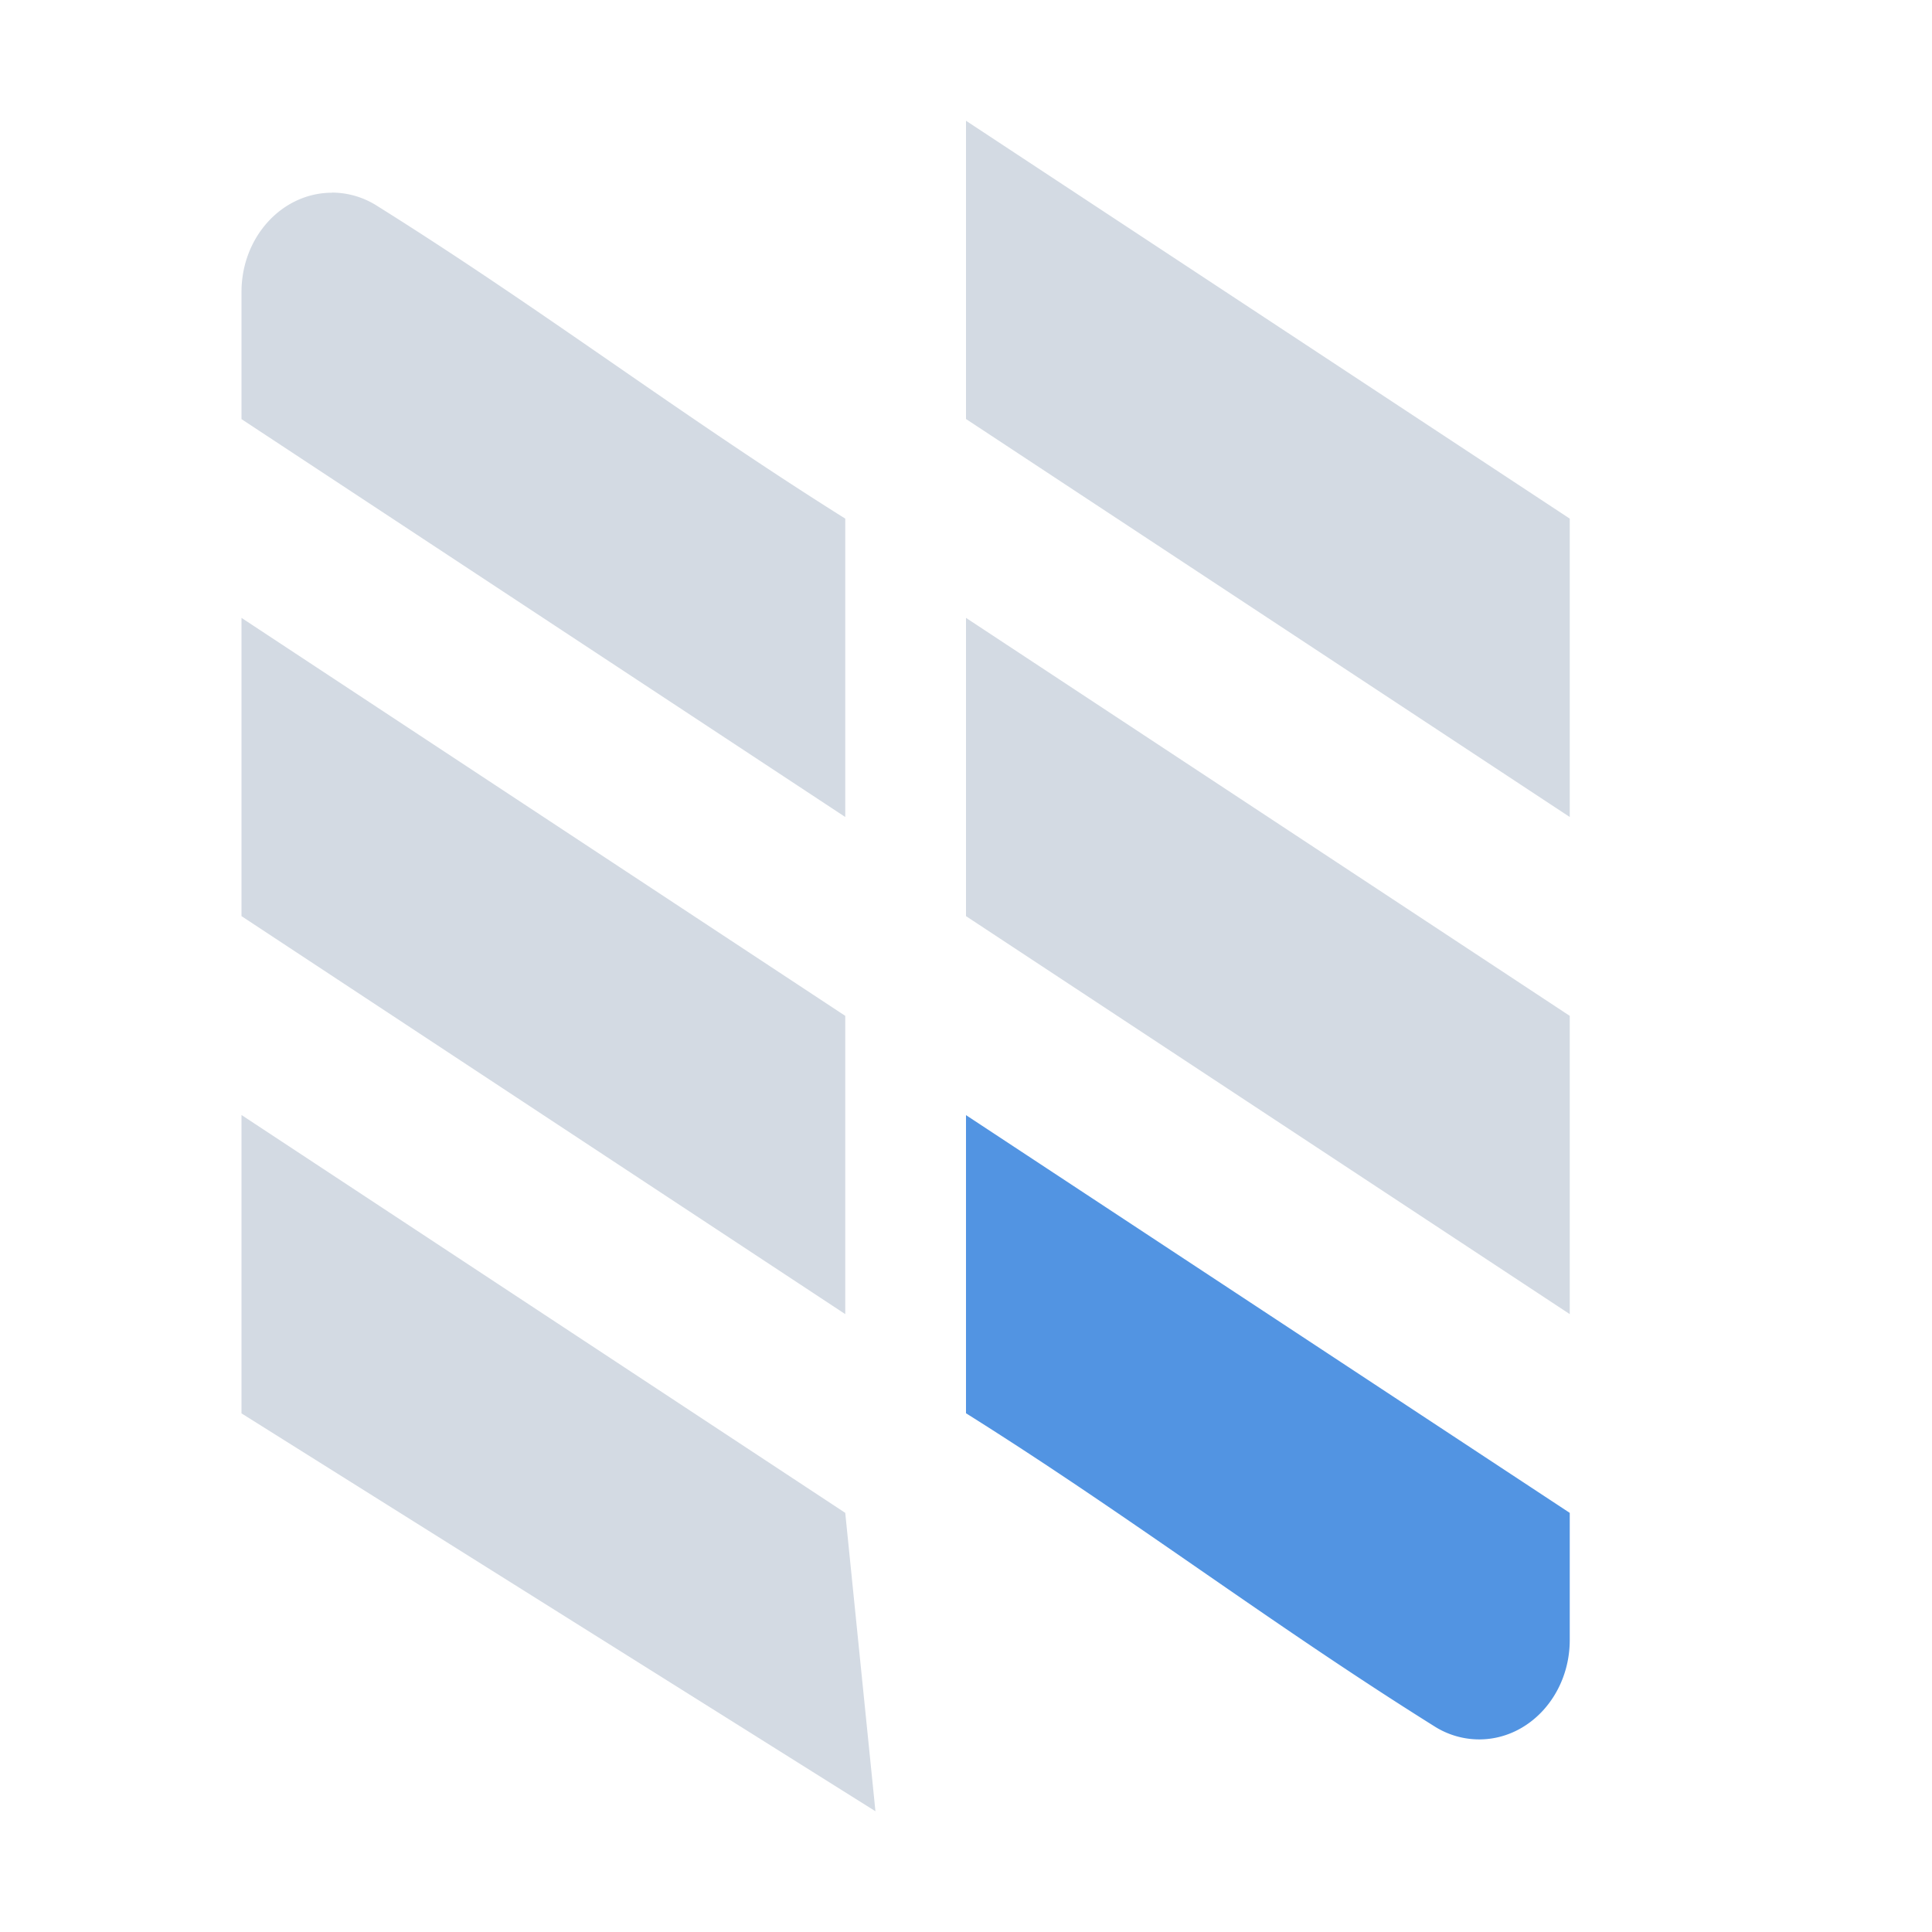 <svg xmlns="http://www.w3.org/2000/svg" width="16" height="16"><path d="M8 1v2.47l5 3.296V4.295zm-5.25.596c-.414 0-.75.367-.75.822v1.053l5 3.295V4.295c-1.375-.863-2.505-1.731-3.877-2.59a.697.697 0 0 0-.373-.11zM2 5.117v2.47l5 3.296v-2.47zm6 0v2.47l5 3.296v-2.47zM2 9.234v2.471L7.25 15 7 12.529z" fill="currentColor" fill-rule="evenodd" color="#d3dae3"/><path d="M8 9.235v2.469c1.375.863 2.506 1.733 3.878 2.592a.692.692 0 0 0 .372.109c.414 0 .75-.369.75-.824v-1.052z" fill="currentColor" fill-rule="evenodd" color="#5294e2"/></svg>
